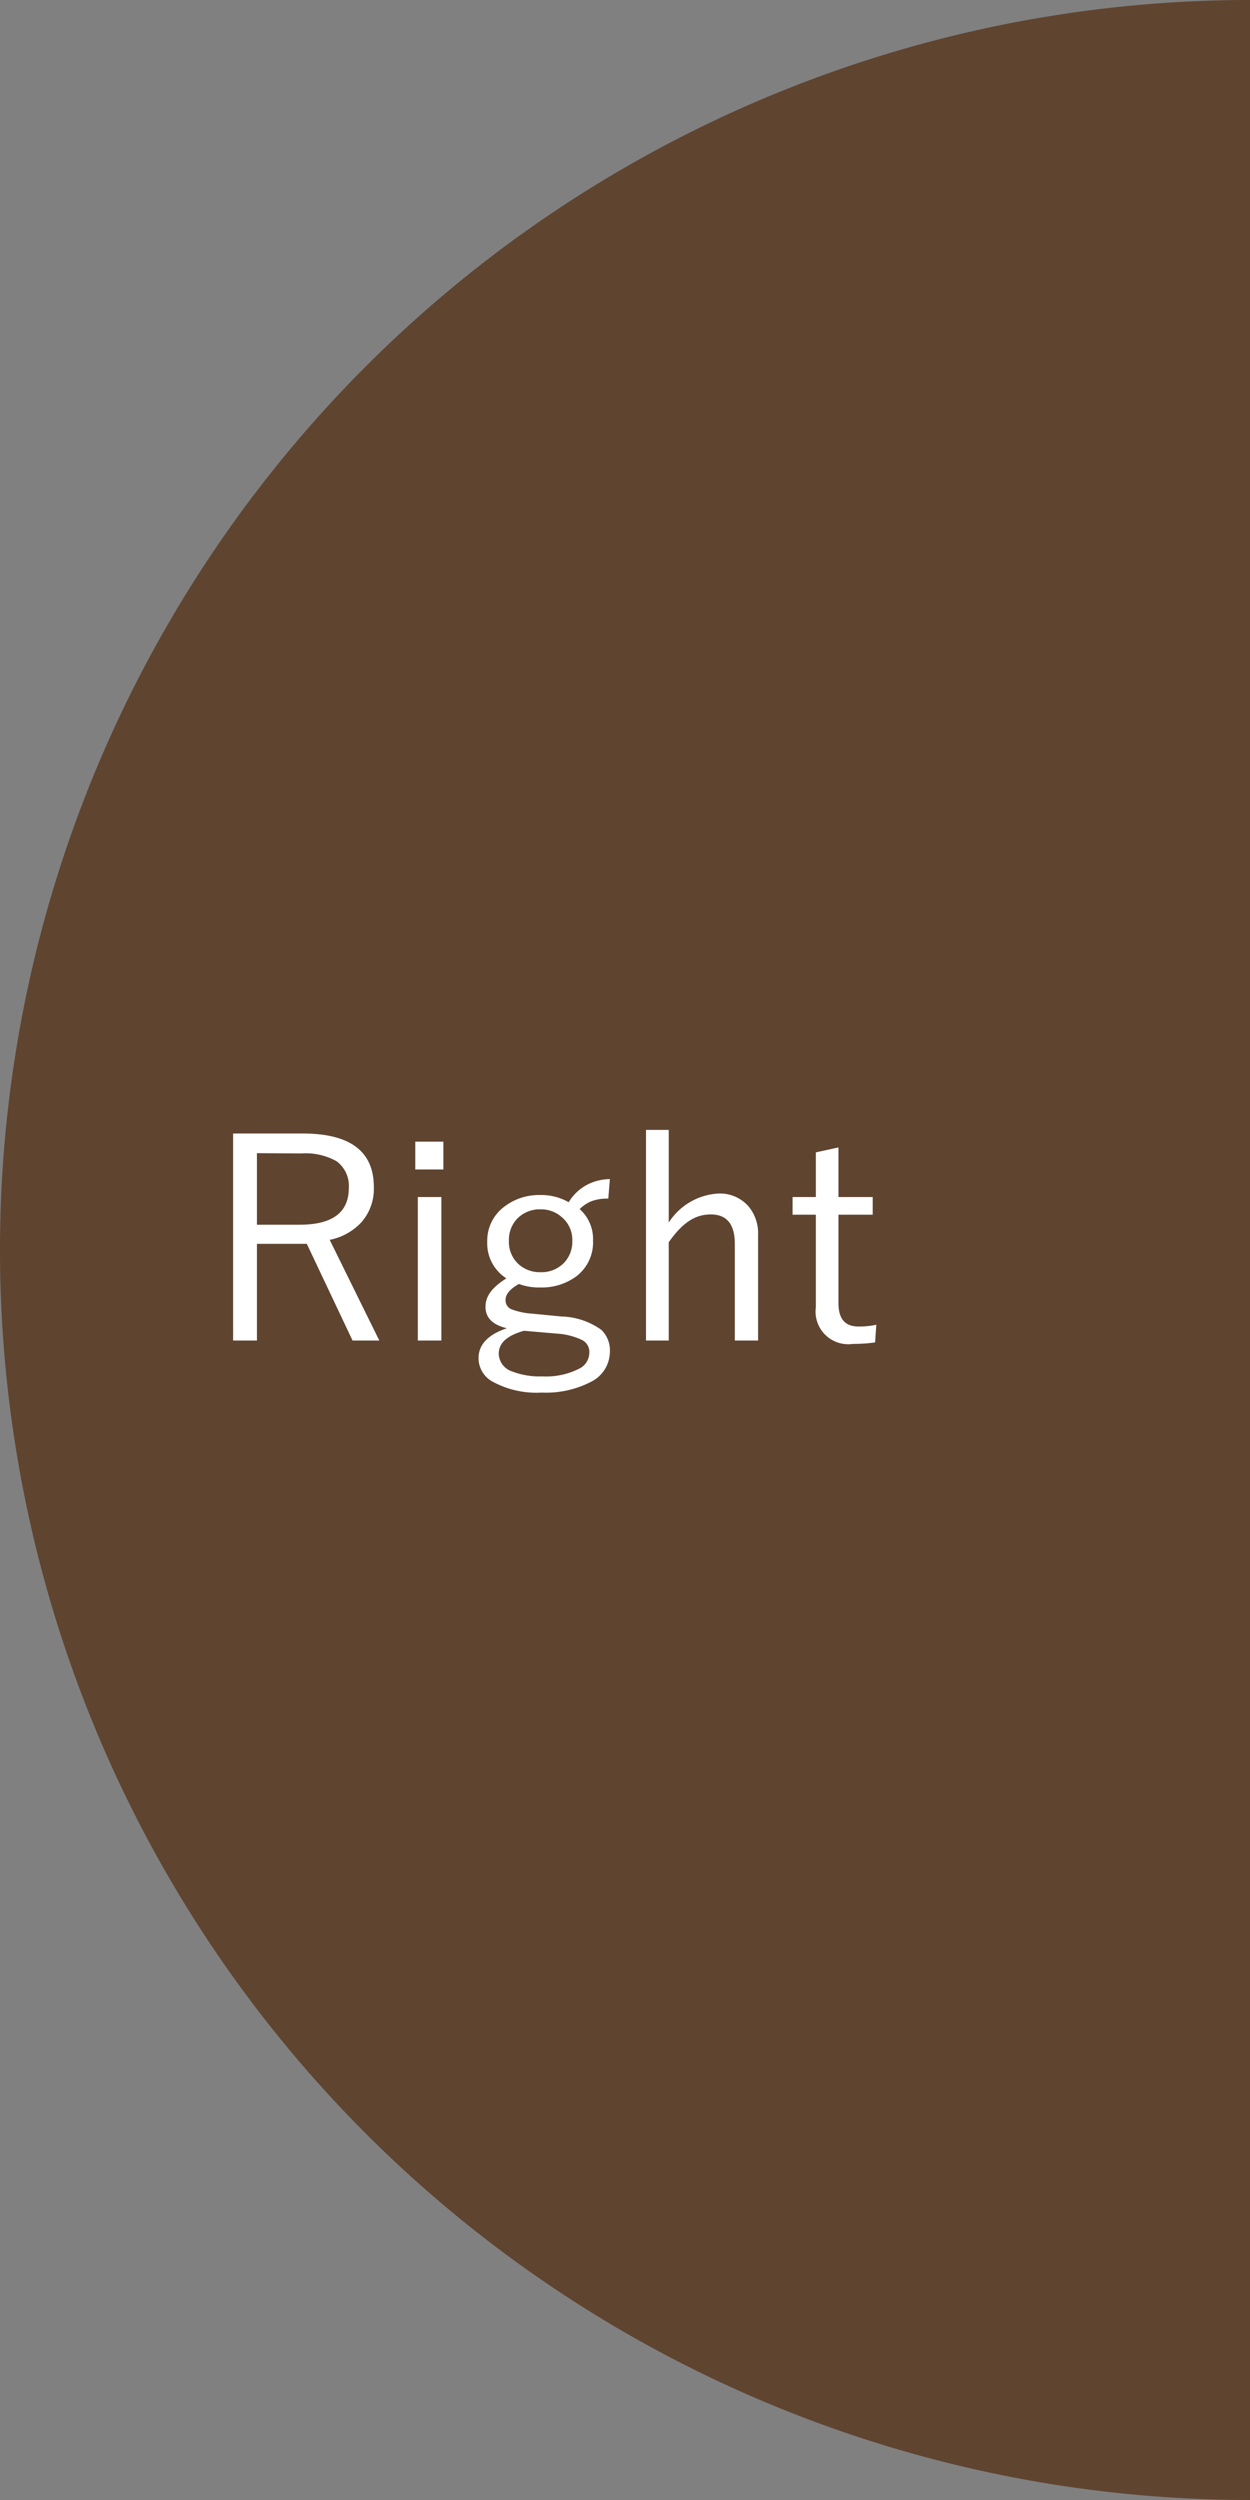 <svg xmlns="http://www.w3.org/2000/svg" width="93.46" height="186.92" viewBox="0 0 93.46 186.92"><rect x="0" y="0" width="93.46" height="186.92" fill="#808080" stroke="none"/><defs><style>.cls-1{fill:#5f4430;}.cls-2{fill:#fff;}</style></defs><title>アセット 4</title><g id="レイヤー_2" data-name="レイヤー 2"><g id="スライス用"><path class="cls-1" d="M0,93.46A93.46,93.46,0,0,1,93.46,0V186.92A93.46,93.46,0,0,1,0,93.46Z"/><path class="cls-2" d="M17.43,84.75h5.2q5.32,0,5.32,4A3.77,3.77,0,0,1,27,91.41a4.39,4.39,0,0,1-2.35,1.29l3.71,7.53h-2L22.94,93H19.21v7.23H17.43Zm1.78,1.47v5.35H22.4c2.45,0,3.68-.91,3.68-2.75a2.28,2.28,0,0,0-.92-2,4.75,4.75,0,0,0-2.63-.58Z"/><path class="cls-2" d="M33.15,85.36v2.08h-2.1V85.36ZM33,89.5v10.73H31.24V89.5Z"/><path class="cls-2" d="M45.6,88.16l-.12,1.46a3.29,3.29,0,0,0-1.33.22,2.89,2.89,0,0,0-.81.56,3,3,0,0,1,1,2.35,3.19,3.19,0,0,1-1.25,2.68,4.34,4.34,0,0,1-2.72.83A4.25,4.25,0,0,1,38.8,96c-.65.36-1,.76-1,1.19a.72.72,0,0,0,.41.69,5.33,5.33,0,0,0,1.59.34l2.16.21a5.36,5.36,0,0,1,3,1,2.13,2.13,0,0,1,.64,1.64,2.53,2.53,0,0,1-1.46,2.27,7.3,7.3,0,0,1-3.63.78,6.86,6.86,0,0,1-3.65-.8,2,2,0,0,1-1.08-1.78c0-1,.71-1.76,2.12-2.23-1.06-.25-1.6-.78-1.6-1.6s.52-1.47,1.56-2.13a3.1,3.1,0,0,1-1.43-2.74,3.17,3.17,0,0,1,1.29-2.63,4.25,4.25,0,0,1,2.67-.86,4.11,4.11,0,0,1,2.13.54,3.54,3.54,0,0,1,1.36-1.3A3.79,3.79,0,0,1,45.6,88.16ZM39.18,99.5q-1.89.52-1.89,1.71a1.43,1.43,0,0,0,1,1.33,5.7,5.7,0,0,0,2.26.37,5.46,5.46,0,0,0,2.74-.57,1.33,1.33,0,0,0,.77-1.15,1,1,0,0,0-.54-1,5.13,5.13,0,0,0-1.9-.48Zm1.24-9.08a2.34,2.34,0,0,0-1.76.71,2.28,2.28,0,0,0-.61,1.64,2.25,2.25,0,0,0,.79,1.81,2.38,2.38,0,0,0,1.58.54,2.34,2.34,0,0,0,1.76-.71,2.28,2.28,0,0,0,.61-1.64A2.21,2.21,0,0,0,42,91,2.32,2.32,0,0,0,40.42,90.42Z"/><path class="cls-2" d="M50,84.48v6.93a4.71,4.71,0,0,1,3.69-2.17,2.84,2.84,0,0,1,2.26.94,3.13,3.13,0,0,1,.73,2.15v7.9H54.94V93c0-1.47-.6-2.2-1.8-2.2S51,91.46,50,92.88v7.35h-1.7V84.48Z"/><path class="cls-2" d="M62.69,85.79V89.5h2.56v1.32H62.69v6.62c0,1.16.49,1.74,1.48,1.74a6.06,6.06,0,0,0,1.35-.13l-.09,1.32a11.63,11.63,0,0,1-1.66.11A2.44,2.44,0,0,1,61,97.74V90.82H59.26V89.5H61V86.16Z"/></g></g></svg>